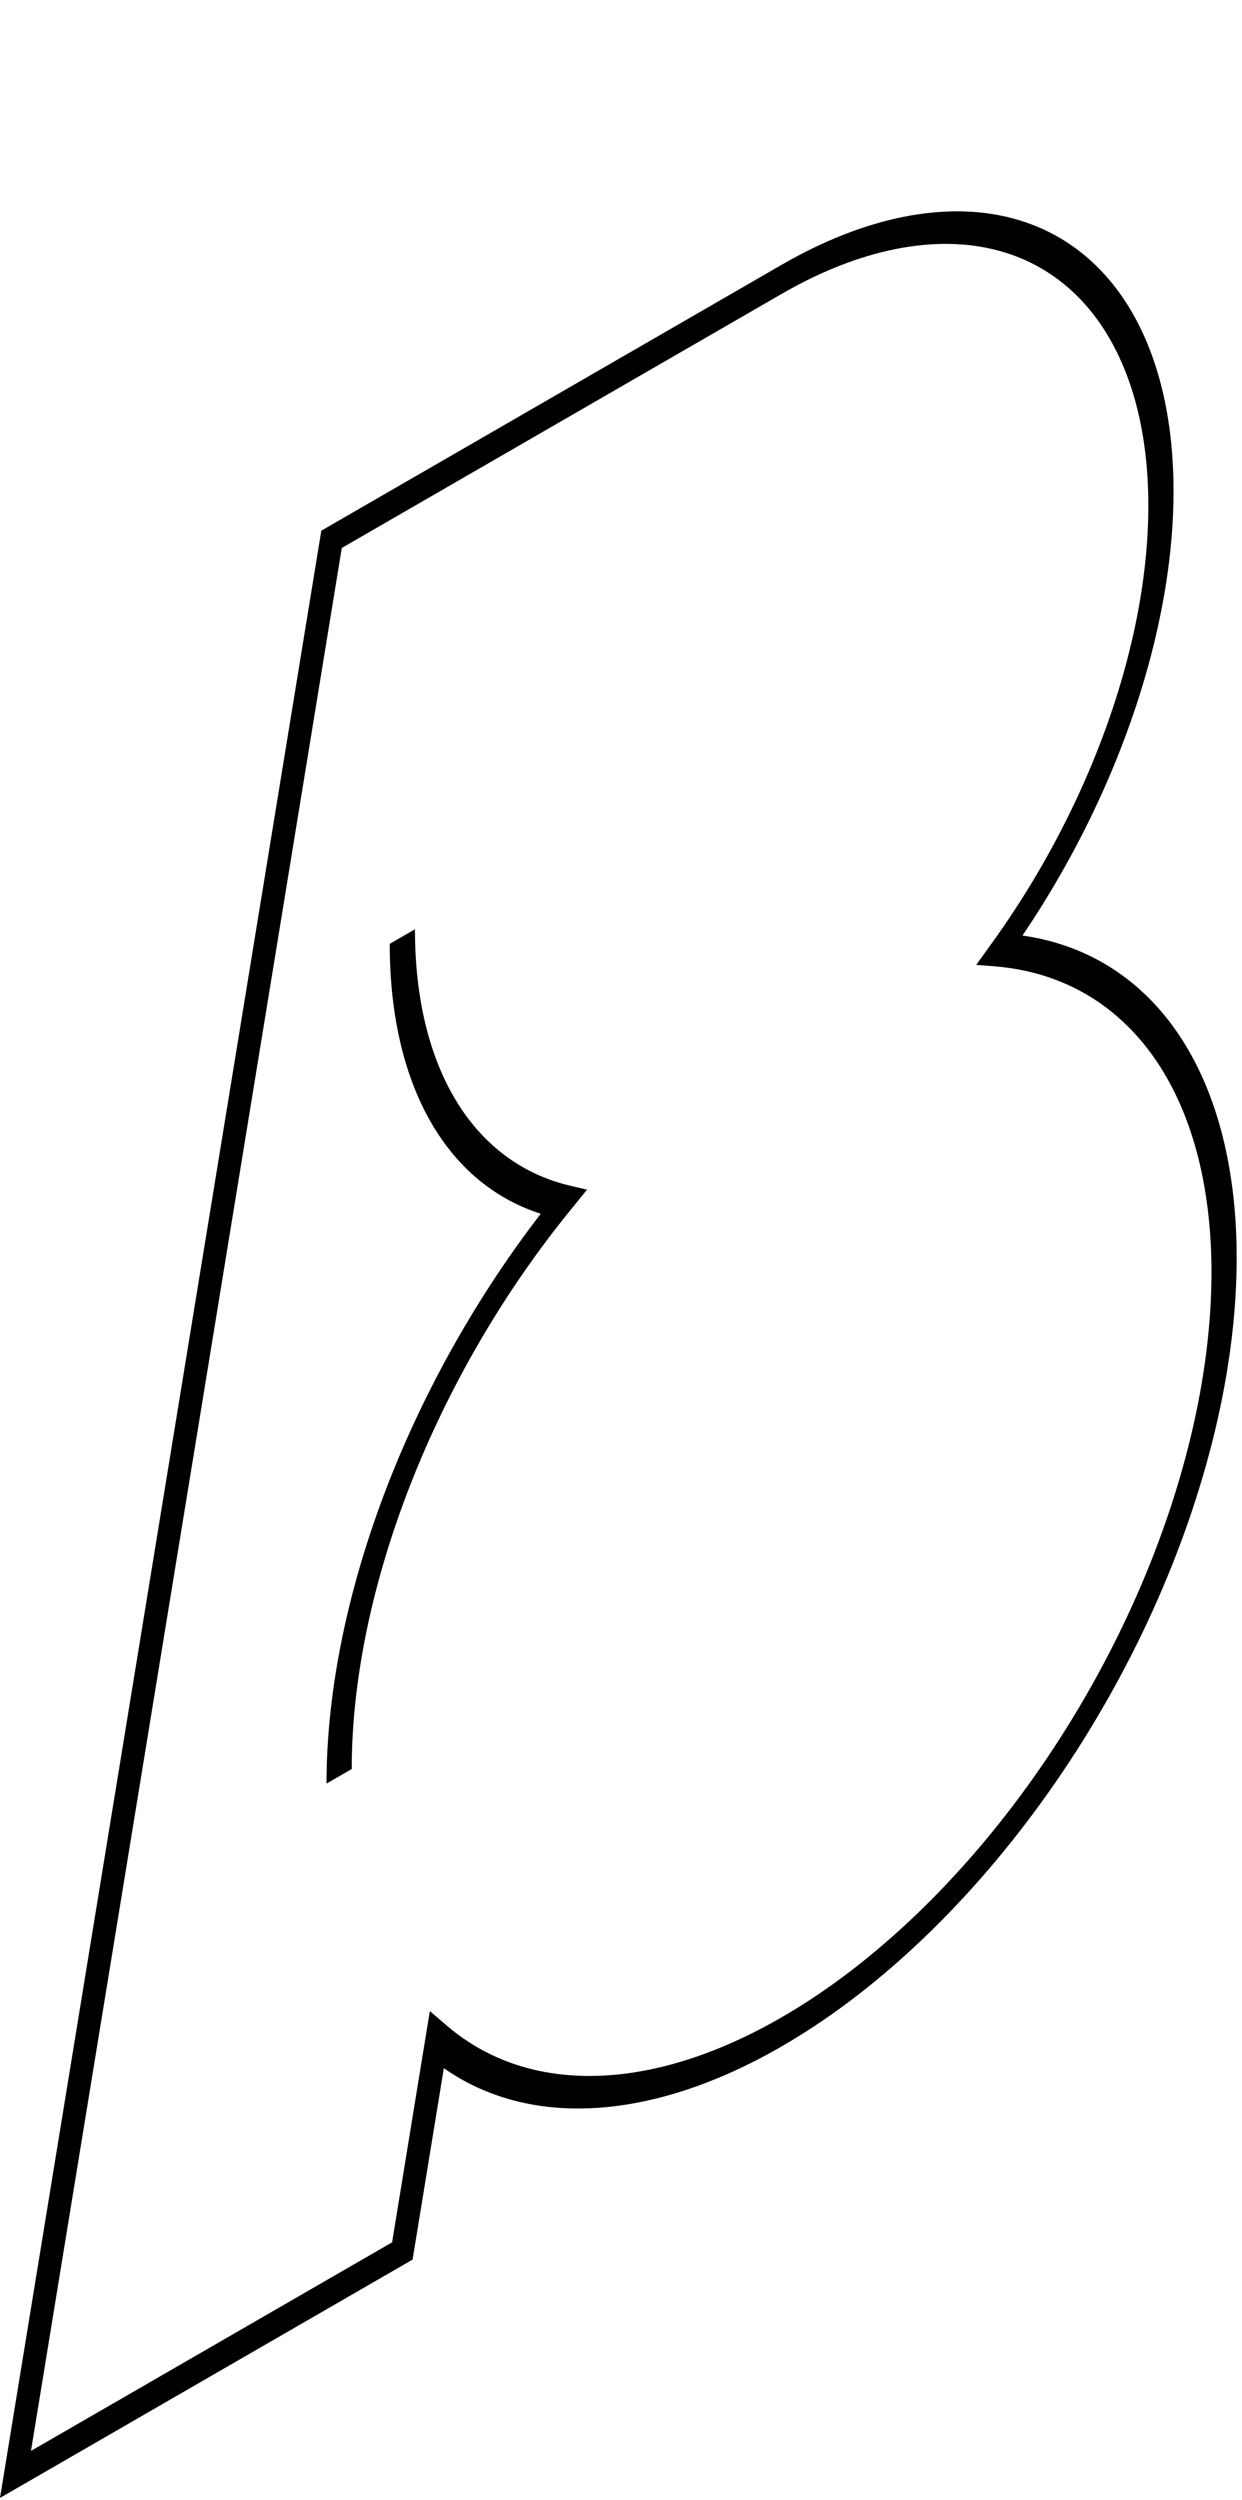 <svg width="168" height="338" viewBox="0 0 168 338" fill="none" xmlns="http://www.w3.org/2000/svg">
<path fill-rule="evenodd" clip-rule="evenodd" d="M135.04 33.882C126.536 31.6 116.268 33.652 105.726 39.74L46.232 74.089L4.192 331.378L53.038 303.177L58.144 271.91L60.405 273.852C67.948 280.329 78.216 282.263 89.792 279.387C101.369 276.511 113.683 268.967 125.037 257.795C136.391 246.623 146.224 232.374 153.18 217.015C160.135 201.655 163.871 185.942 163.871 172.042C163.874 160.161 161.147 150.068 155.968 142.795C150.788 135.521 143.343 131.327 134.391 130.641L132.046 130.461L134.251 127.399C142.876 115.421 149.345 101.696 152.721 88.216C156.096 74.736 156.202 62.201 153.023 52.431C149.843 42.661 143.545 36.164 135.04 33.882ZM167.28 170.075C167.28 184.789 163.325 201.423 155.962 217.683C148.598 233.943 138.189 249.027 126.169 260.854C114.15 272.681 101.114 280.667 88.858 283.712C77.736 286.475 67.755 285.044 60.036 279.631L55.81 305.512L5.30692e-06 337.734L43.461 71.753L105.726 35.804C105.726 35.804 105.726 35.804 105.726 35.804C116.991 29.298 127.965 27.105 137.054 29.544C146.143 31.982 152.875 38.926 156.273 49.368C159.67 59.809 159.557 73.205 155.95 87.612C152.621 100.906 146.477 114.423 138.305 126.49C146.788 127.7 153.866 132.026 158.913 139.112C164.396 146.813 167.283 157.497 167.28 170.075Z" fill="black"/>
<path fill-rule="evenodd" clip-rule="evenodd" d="M56.129 125.647C56.121 134.842 58.032 142.796 61.7 148.834C65.368 154.873 70.685 158.818 77.2 160.336L79.408 160.85L77.061 163.74C68.108 174.762 60.662 187.554 55.482 200.808C50.302 214.063 47.574 227.306 47.577 239.184L44.168 241.153C44.165 228.578 47.053 214.559 52.536 200.527C57.583 187.613 64.662 175.115 73.146 164.109C67.134 162.18 62.194 158.189 58.675 152.395C54.754 145.941 52.711 137.439 52.72 127.611L56.129 125.647Z" fill="black"/>
</svg>
